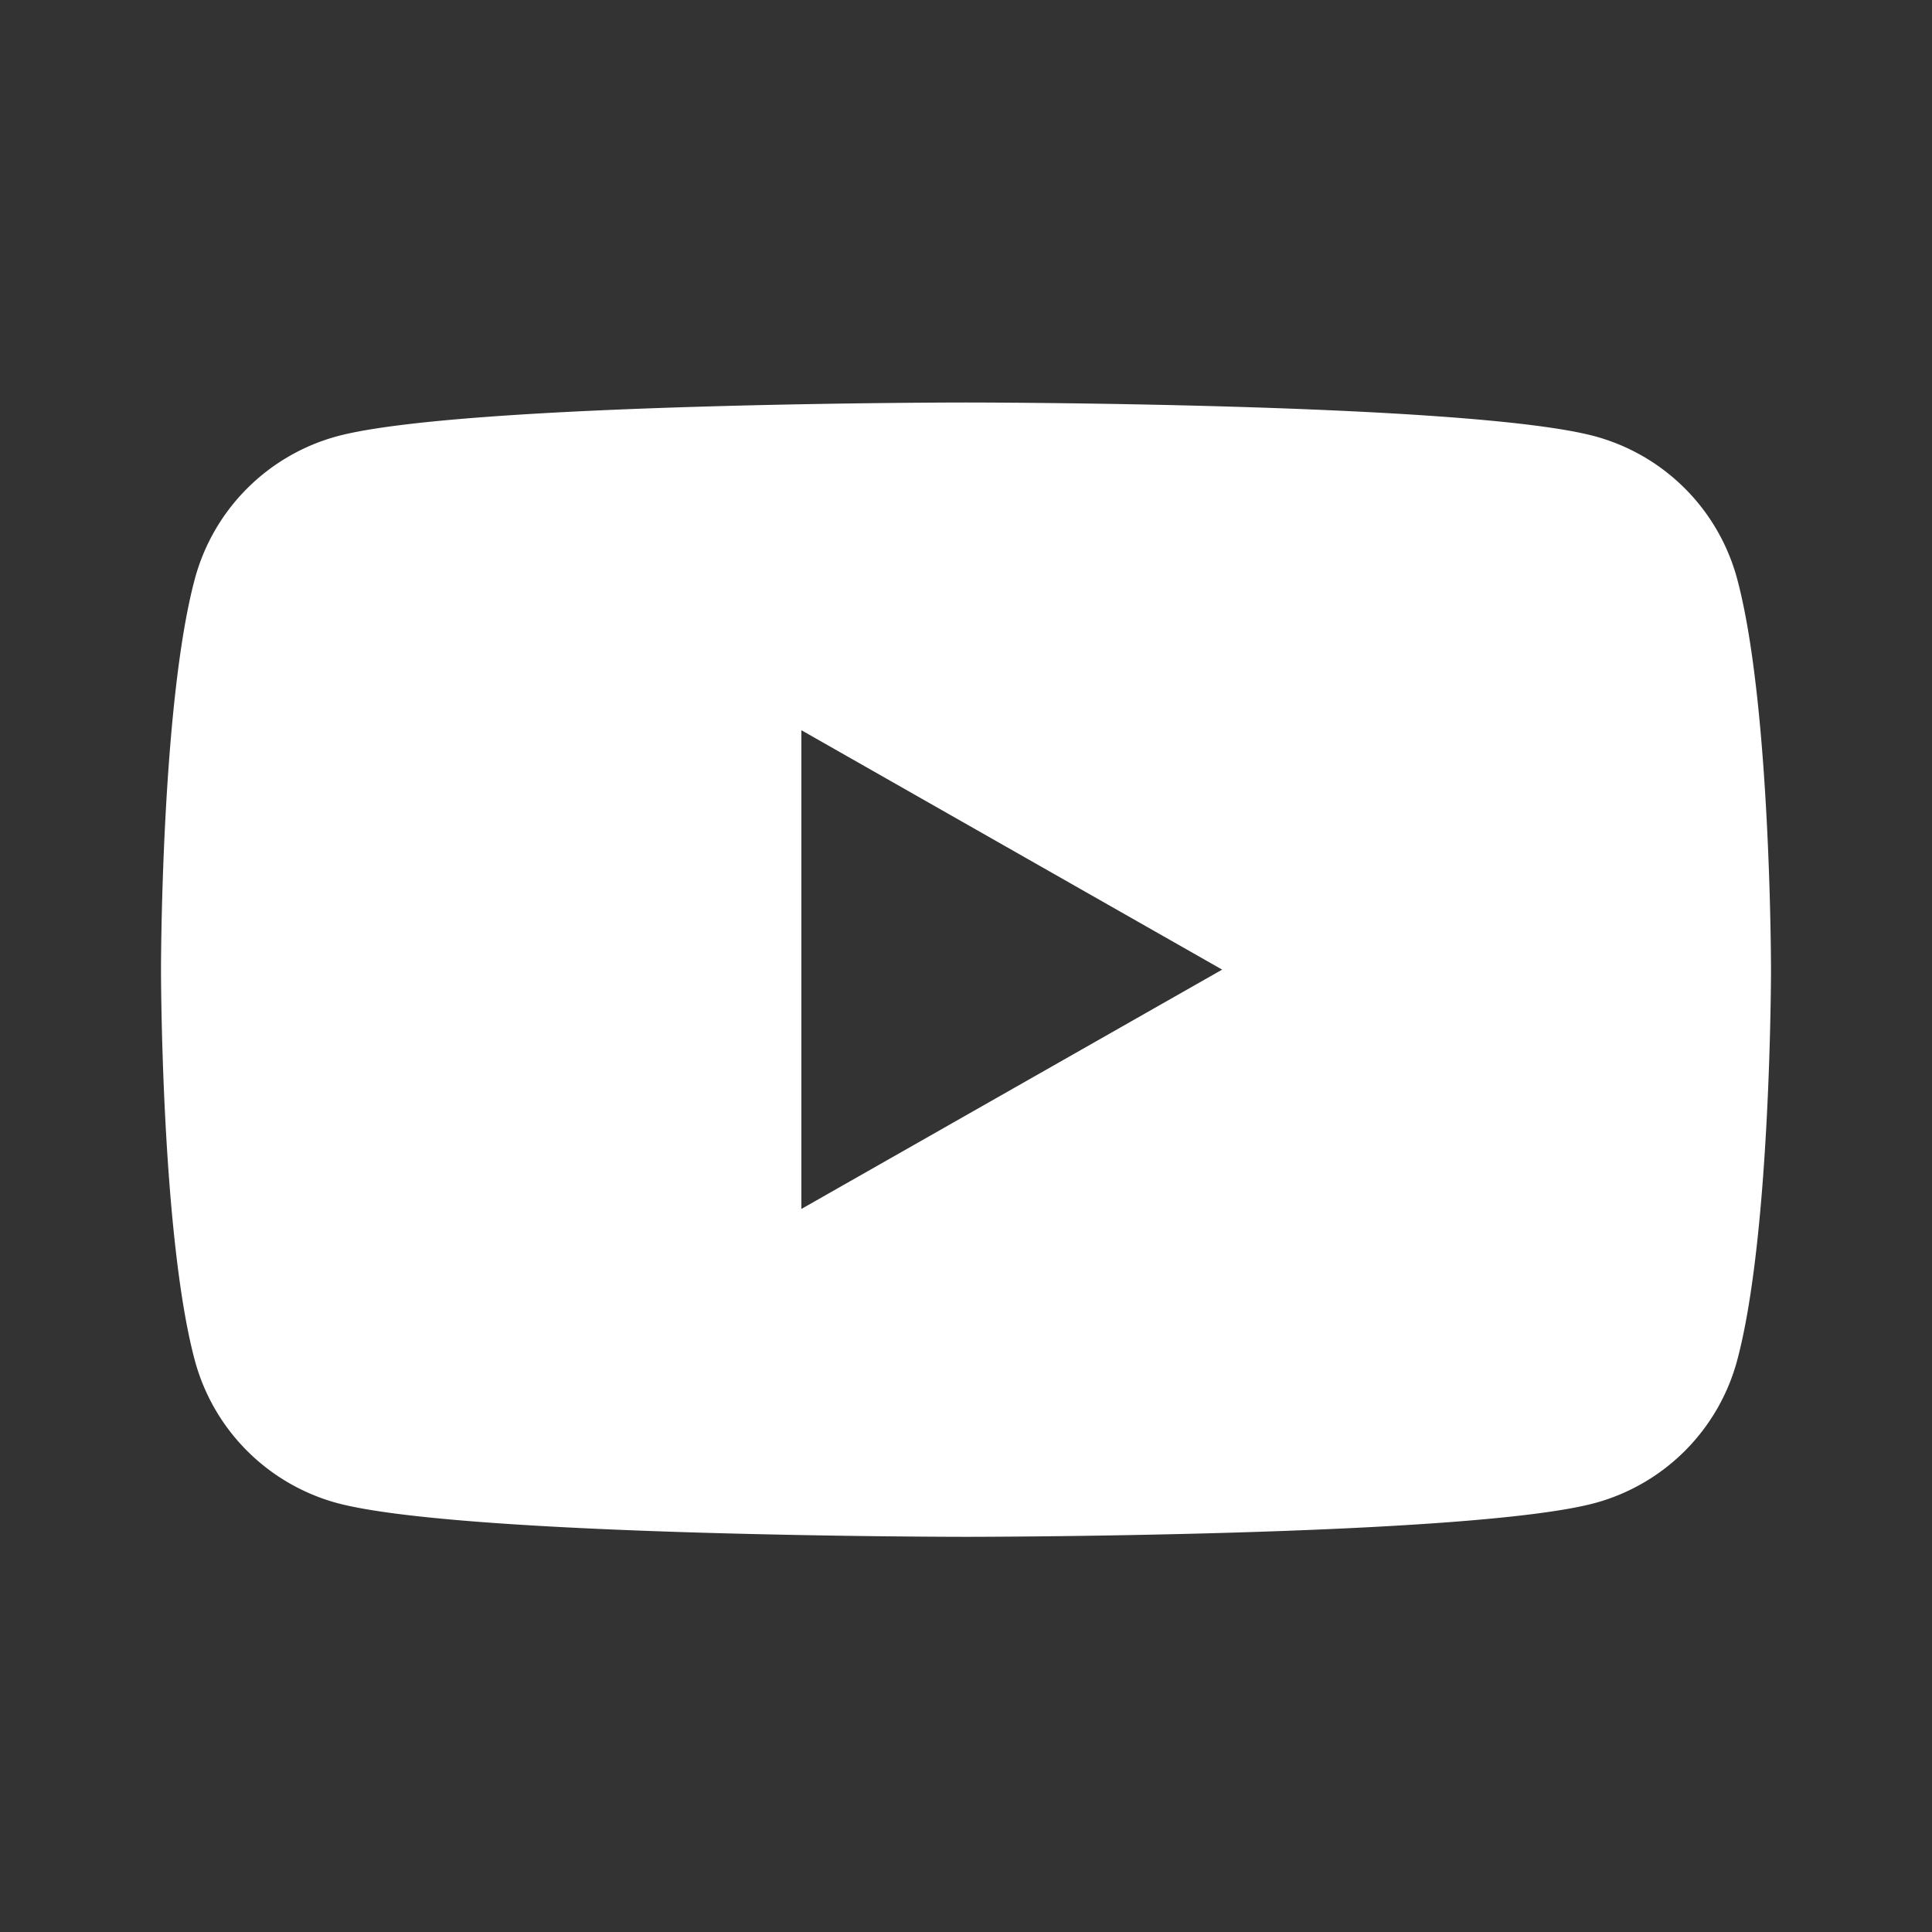 <svg xmlns="http://www.w3.org/2000/svg" width="24" height="24" fill="none"><rect width="100%" height="100%" fill="#333333" stroke="none"/><path fill="#fff" d="M21.582 7.2a2.512 2.512 0 0 0-1.768-1.78C18.254 5 12 5 12 5s-6.254 0-7.814.42A2.513 2.513 0 0 0 2.418 7.2C2 8.77 2 12.046 2 12.046s0 3.275.418 4.845a2.513 2.513 0 0 0 1.768 1.78c1.56.42 7.814.42 7.814.42s6.254 0 7.814-.42a2.512 2.512 0 0 0 1.768-1.78C22 15.32 22 12.046 22 12.046s0-3.276-.418-4.846ZM9.955 15.02V9.071l5.227 2.974-5.227 2.973Z"/></svg>